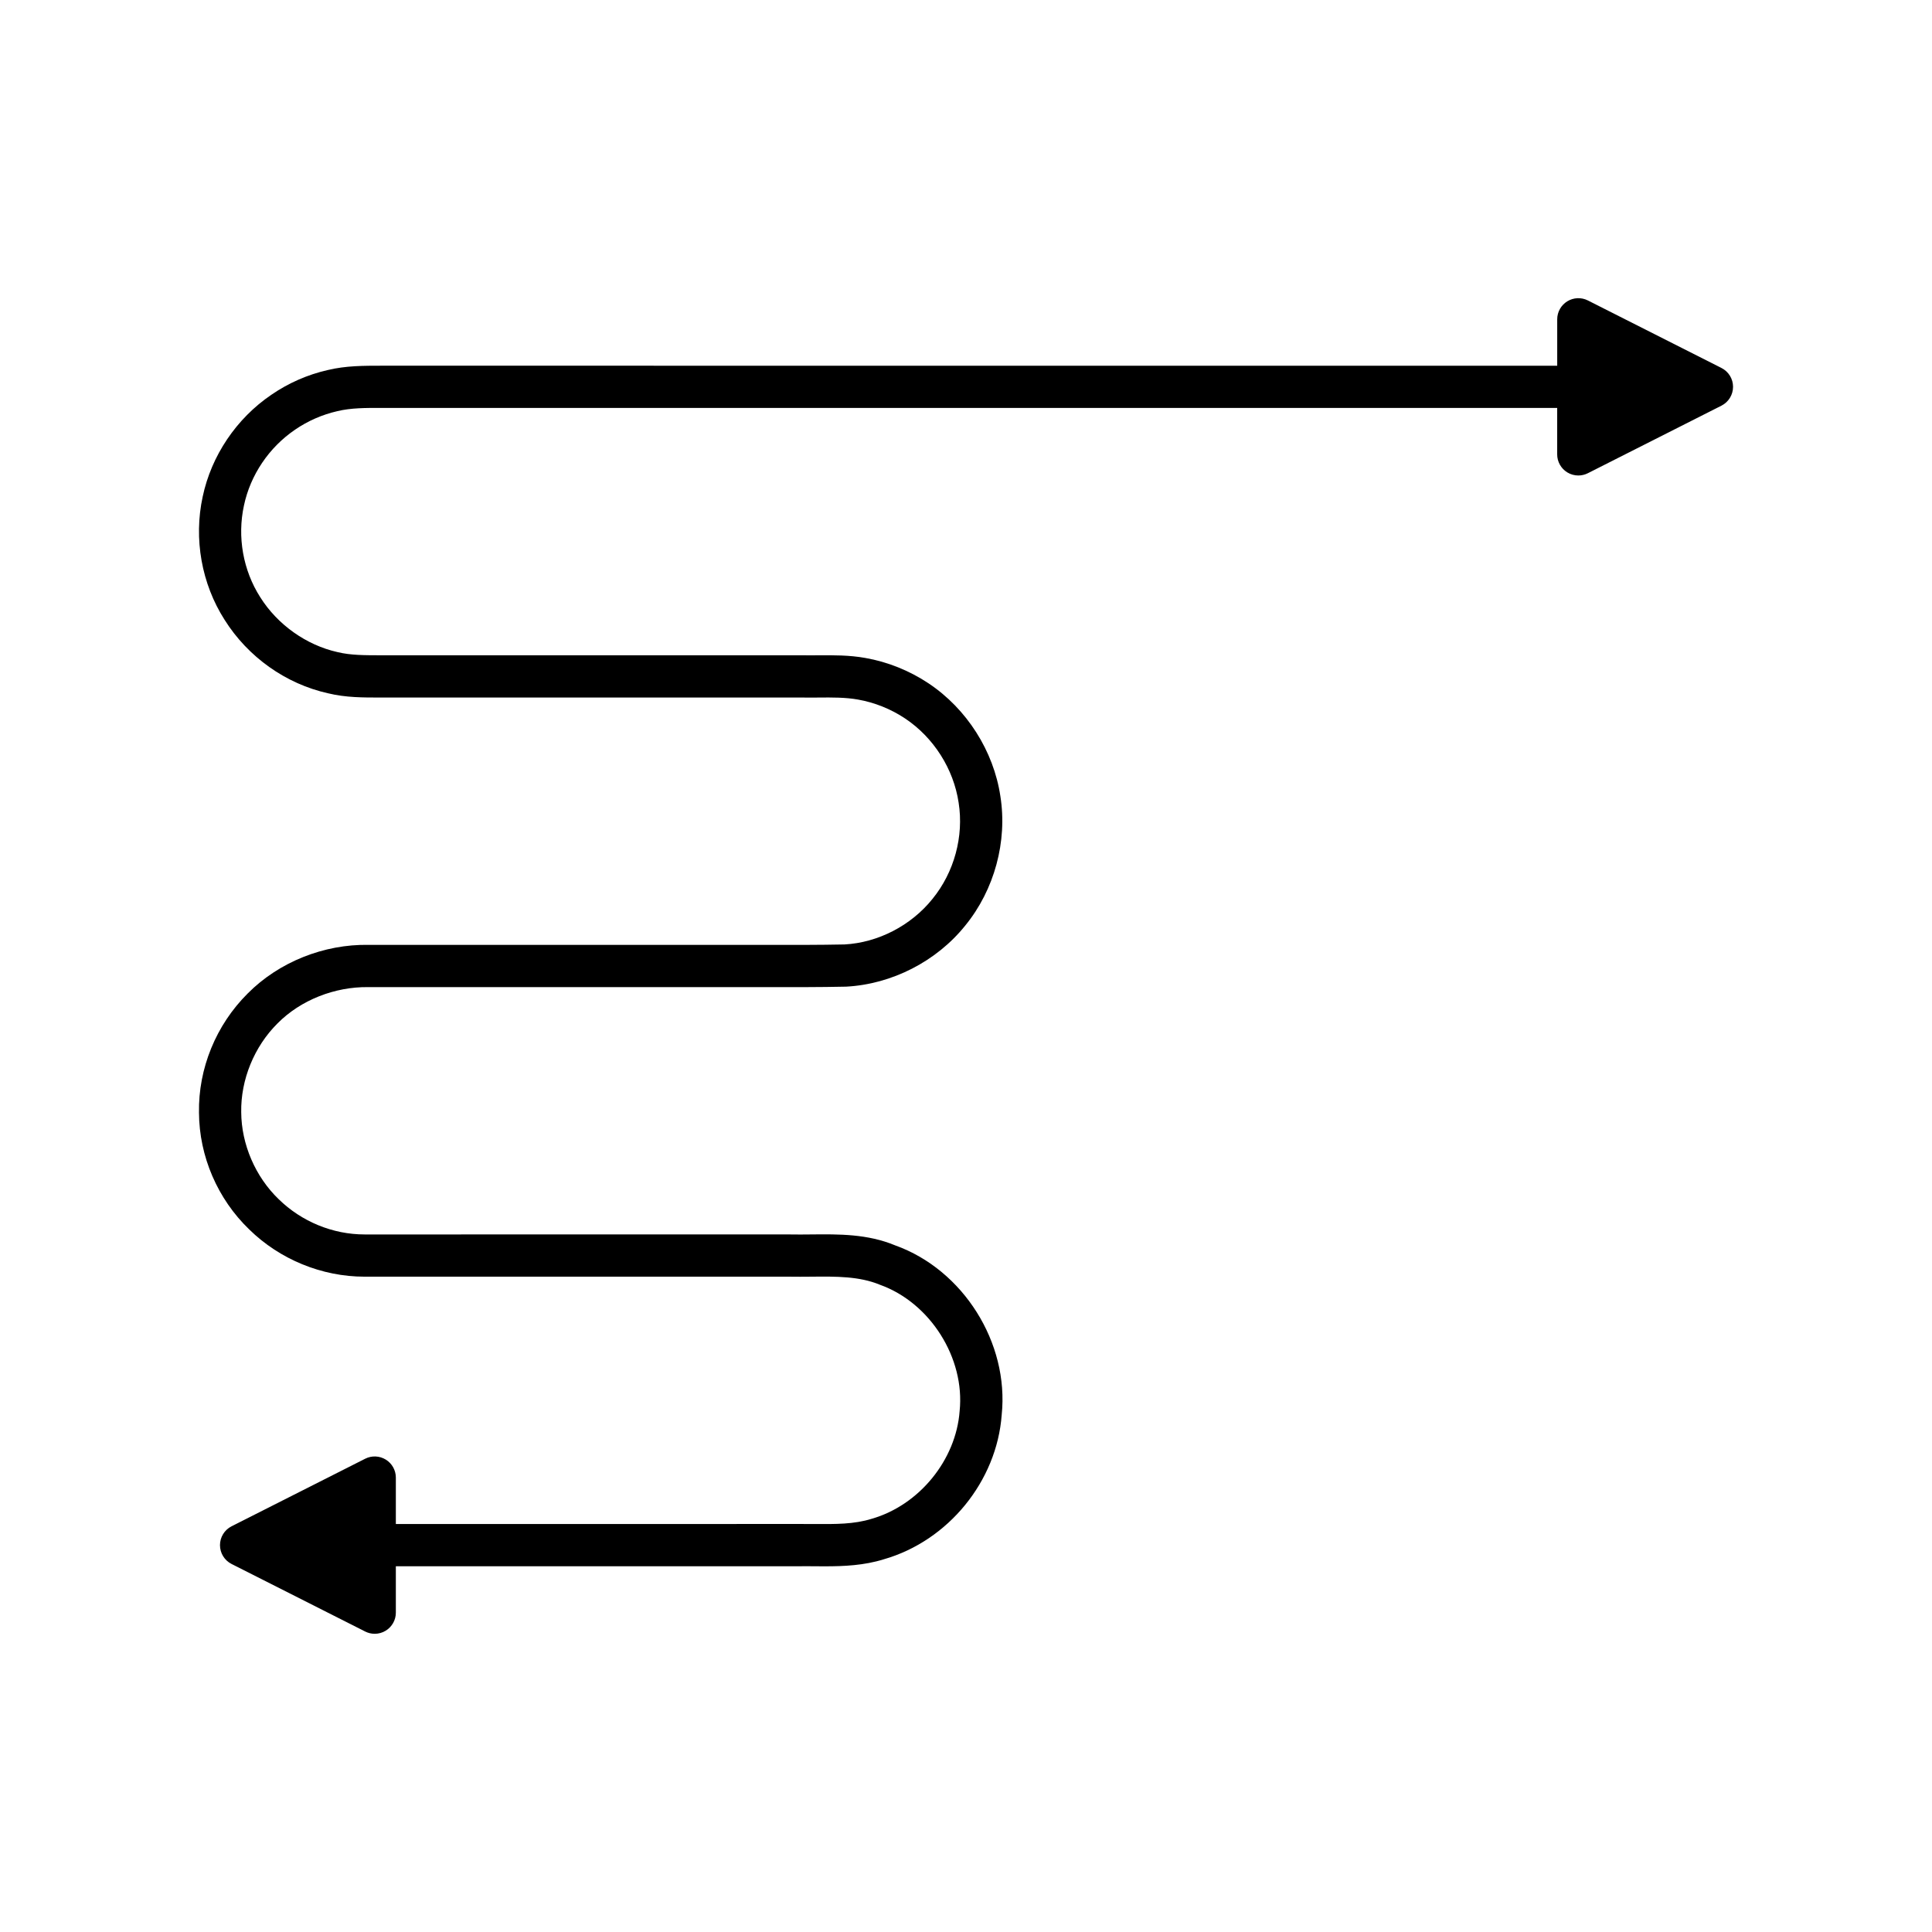 <?xml version="1.0" encoding="UTF-8"?>
<!-- Uploaded to: ICON Repo, www.iconrepo.com, Generator: ICON Repo Mixer Tools -->
<svg fill="#000000" width="800px" height="800px" version="1.1" viewBox="144 144 512 512" xmlns="http://www.w3.org/2000/svg">
 <path d="m600.21 241.52-35.406-17.898c-1.734-0.875-3.801-0.789-5.457 0.23-1.656 1.016-2.668 2.824-2.668 4.766v12.301h-179.66l-131.88-0.004c-4.648 0.008-9.418-0.023-14.297 1.152-5.356 1.223-10.391 3.434-14.93 6.551-9.273 6.293-15.902 16.152-18.199 27.008-2.426 11.164-0.301 23.07 5.805 32.629 6.195 9.863 16.215 16.969 27.383 19.465 4.766 1.16 9.391 1.133 13.918 1.133h111.61c1.469 0.027 2.953 0.016 4.438 0.004 3.691-0.035 7.184-0.059 10.496 0.531 4.41 0.773 8.73 2.504 12.492 5.012 7.551 5.027 12.852 13.348 14.191 22.309 1.414 8.926-1.164 18.453-6.938 25.52-5.676 7.078-14.453 11.59-23.309 12.059-6.816 0.141-13.648 0.125-20.473 0.113-3.754-0.012-7.516-0.016-11.25 0l-94.418-0.004c-11.715-0.203-23.672 4.473-32.02 12.887-8.402 8.352-13.109 19.887-12.906 31.582 0.059 11.578 4.926 22.871 13.312 30.945 8.117 7.961 19.254 12.52 30.559 12.52h0.152 112.29c2.008 0.035 4.023 0.016 6.066 0 6.441-0.062 12.59-0.133 18.094 2.148 13.289 4.762 22.57 19.395 21.105 33.477-0.957 12.941-10.703 24.926-23.305 28.539-4.684 1.465-9.648 1.418-14.953 1.379-1.531-0.012-3.047-0.023-4.461-0.004l-106.69 0.008v-12.305c0-1.945-1.012-3.75-2.668-4.769-1.66-1.016-3.723-1.105-5.457-0.227l-35.406 17.902c-1.887 0.953-3.074 2.887-3.074 4.996 0 2.113 1.188 4.043 3.074 4.996l35.406 17.898c0.797 0.402 1.66 0.602 2.527 0.602 1.016 0 2.035-0.277 2.93-0.832 1.656-1.016 2.668-2.824 2.668-4.766v-12.301h106.78c1.414-0.023 2.836-0.008 4.281 0.004 0.887 0.004 1.789 0.012 2.707 0.012 4.93 0 10.301-0.219 15.551-1.863 17.094-4.902 29.945-20.707 31.238-38.273 1.996-19.129-10.25-38.48-28.215-44.91-7.359-3.062-14.941-2.981-22.254-2.906-1.902 0.02-3.816 0.039-5.828 0l-112.43 0.004h-0.109c-8.418 0-16.699-3.391-22.781-9.352-6.16-5.938-9.871-14.527-9.918-23.043-0.148-8.605 3.438-17.395 9.633-23.547 6.133-6.191 15.152-9.711 23.988-9.605h94.559c3.734-0.02 7.469-0.012 11.195 0 6.894 0.012 13.812 0.031 20.914-0.121 12.168-0.645 23.992-6.719 31.598-16.207 7.723-9.457 11.195-22.289 9.297-34.262-1.789-11.984-8.91-23.172-19.047-29.918-5.039-3.363-10.84-5.688-16.762-6.723-4.309-0.77-8.461-0.723-12.531-0.703-1.379 0.012-2.766 0.023-4.246-0.004h-111.75c-4.047-0.012-7.797 0.02-11.344-0.844-8.25-1.844-15.898-7.269-20.469-14.551-4.547-7.121-6.121-15.961-4.312-24.293 1.707-8.086 6.641-15.406 13.562-20.109 3.344-2.297 7.184-3.984 11.18-4.894 3.629-0.879 7.555-0.871 11.699-0.859l311.58 0.004v12.305c0 1.945 1.012 3.75 2.668 4.769 0.898 0.551 1.914 0.828 2.93 0.828 0.863 0 1.727-0.199 2.527-0.602l35.406-17.902c1.887-0.953 3.074-2.887 3.074-4.996 0.008-2.106-1.18-4.035-3.062-4.988z"/>
</svg>